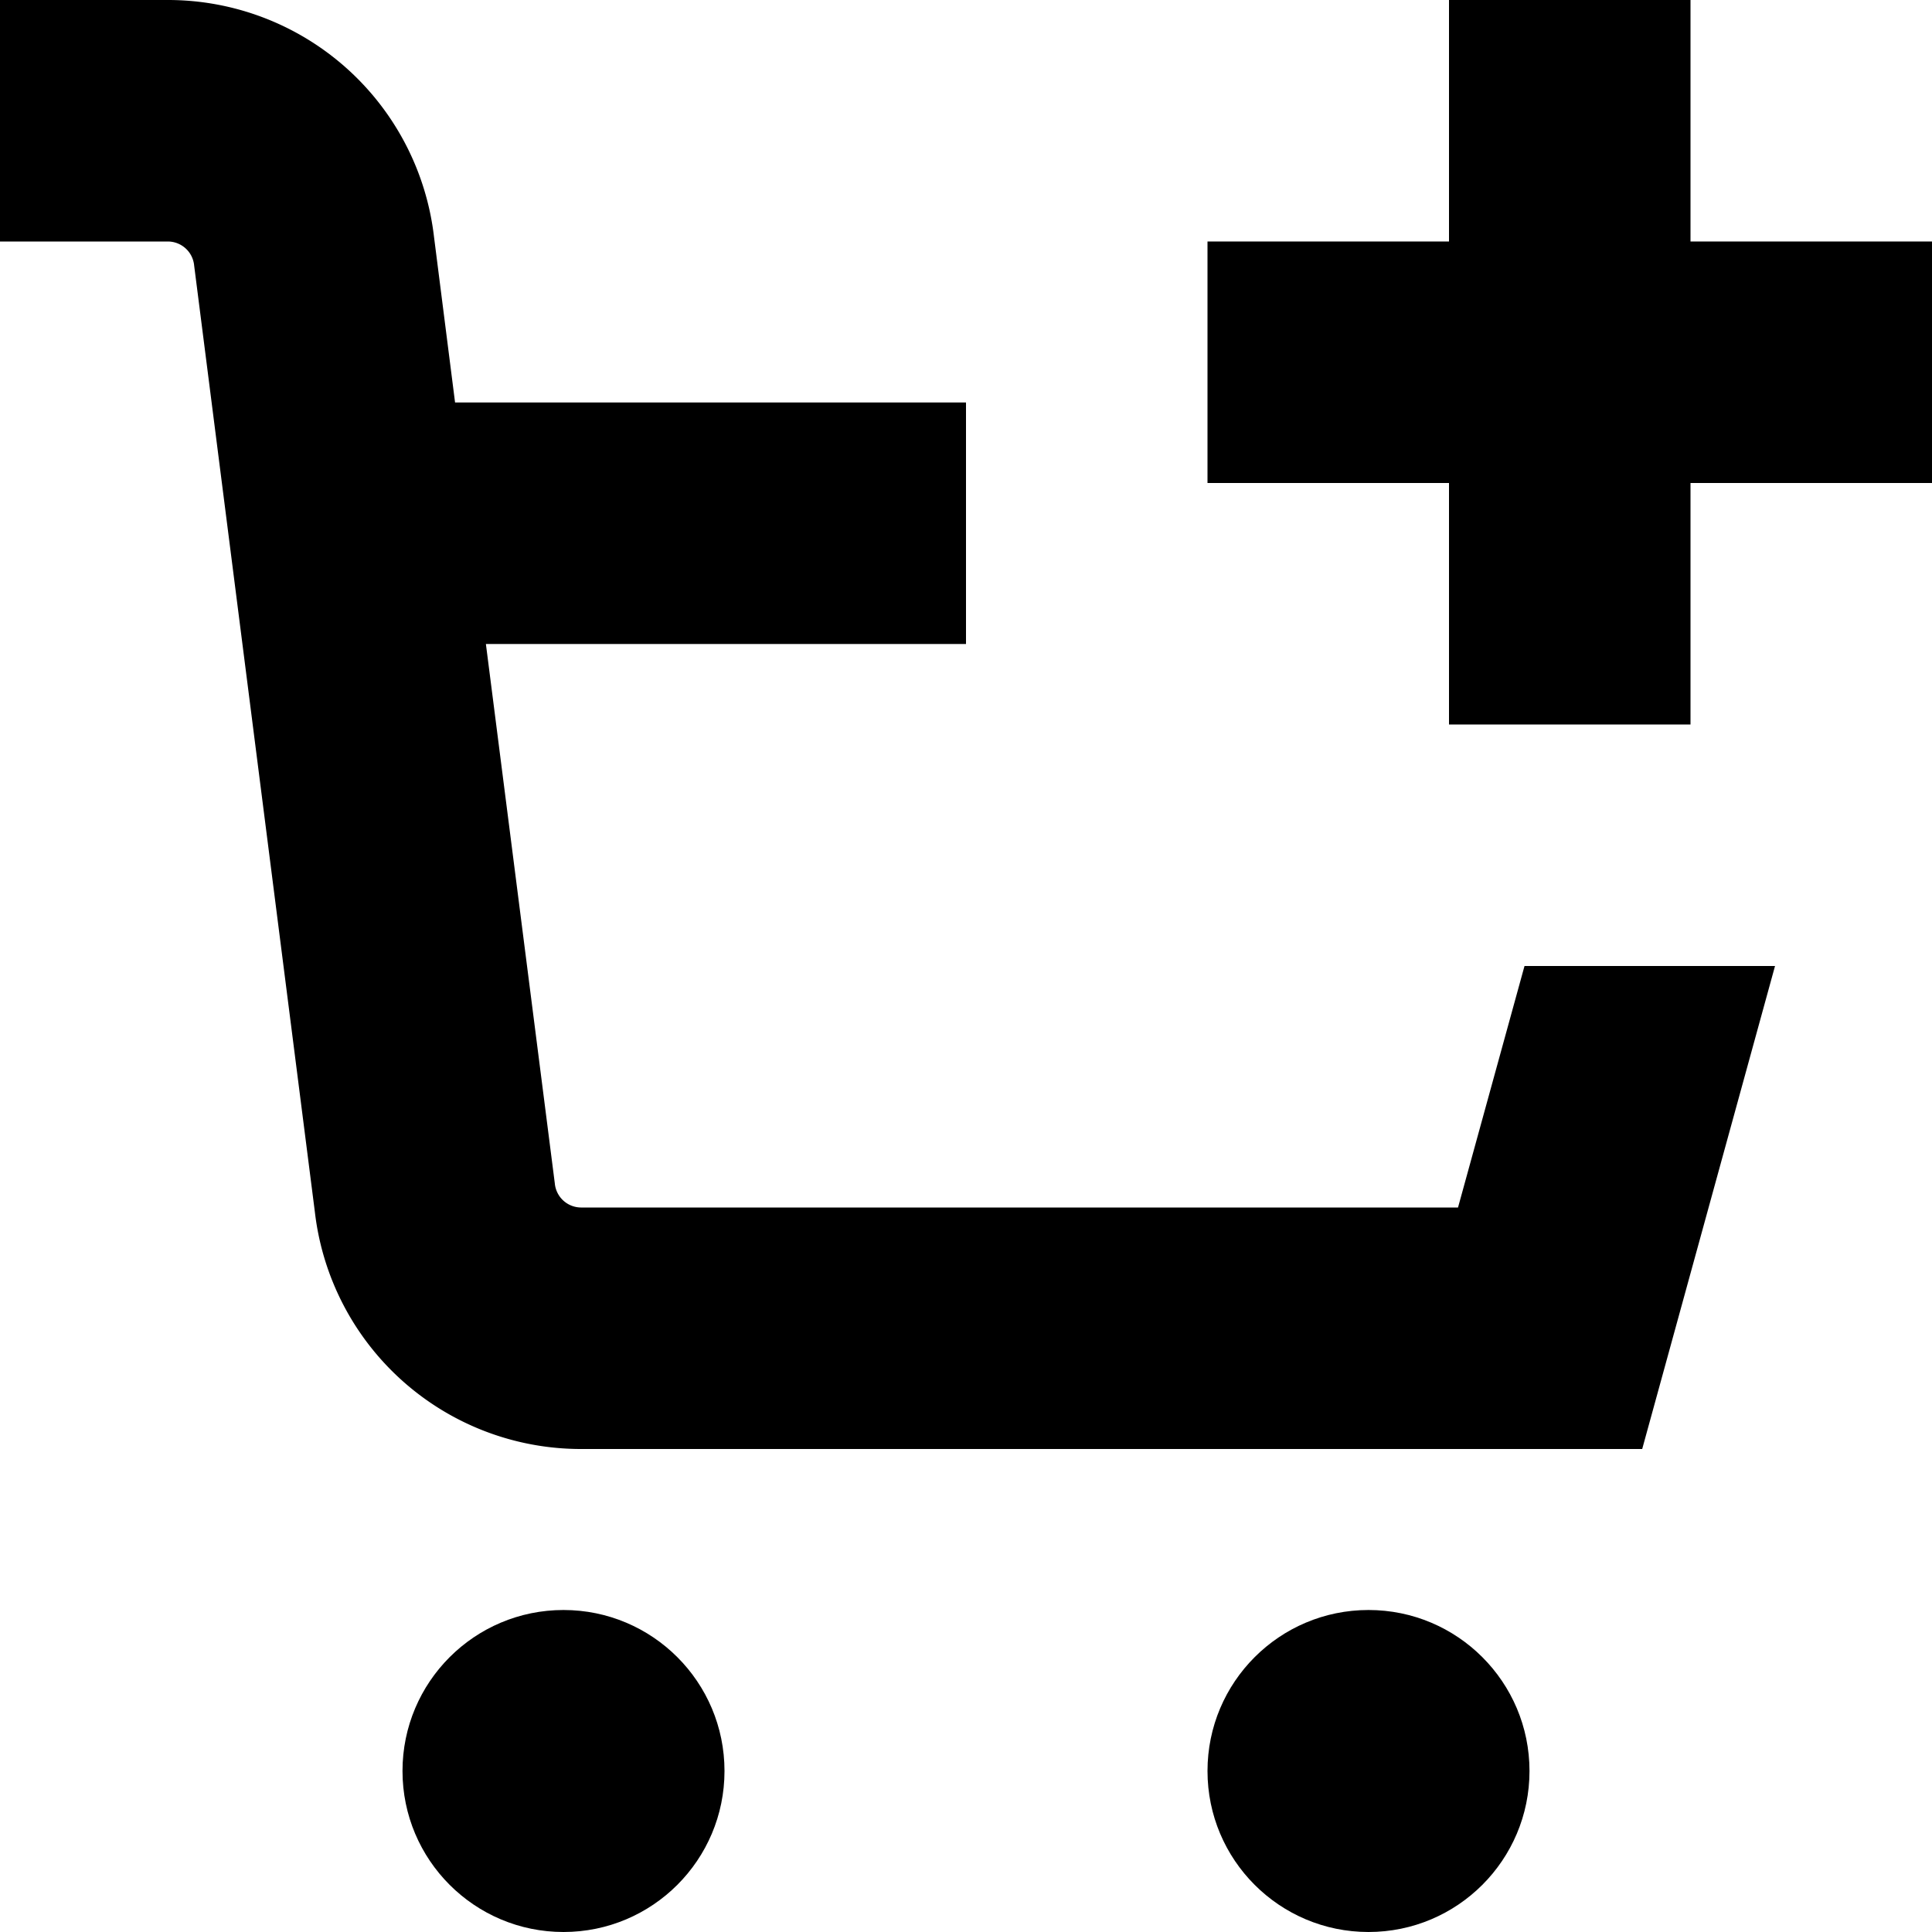<?xml version="1.0" encoding="UTF-8"?>
<svg xmlns="http://www.w3.org/2000/svg" id="Isolation_Mode" data-name="Isolation Mode" viewBox="0 0 24 24" width="512" height="512"><circle cx="7" cy="22" r="2"/><circle cx="17" cy="22" r="2"/><path d="M18.112,15H7.217a.329.329,0,0,1-.325-.3L6.036,8H12V5H5.653L5.391,2.939A3.327,3.327,0,0,0,2.087,0H0V3H2.087a.329.329,0,0,1,.325.3l1.5,11.76A3.327,3.327,0,0,0,7.217,18H20.4l1.65-6H18.938Z"/><polygon points="21 3 21 0 18 0 18 3 15 3 15 6 18 6 18 9 21 9 21 6 24 6 24 3 21 3"/></svg>
